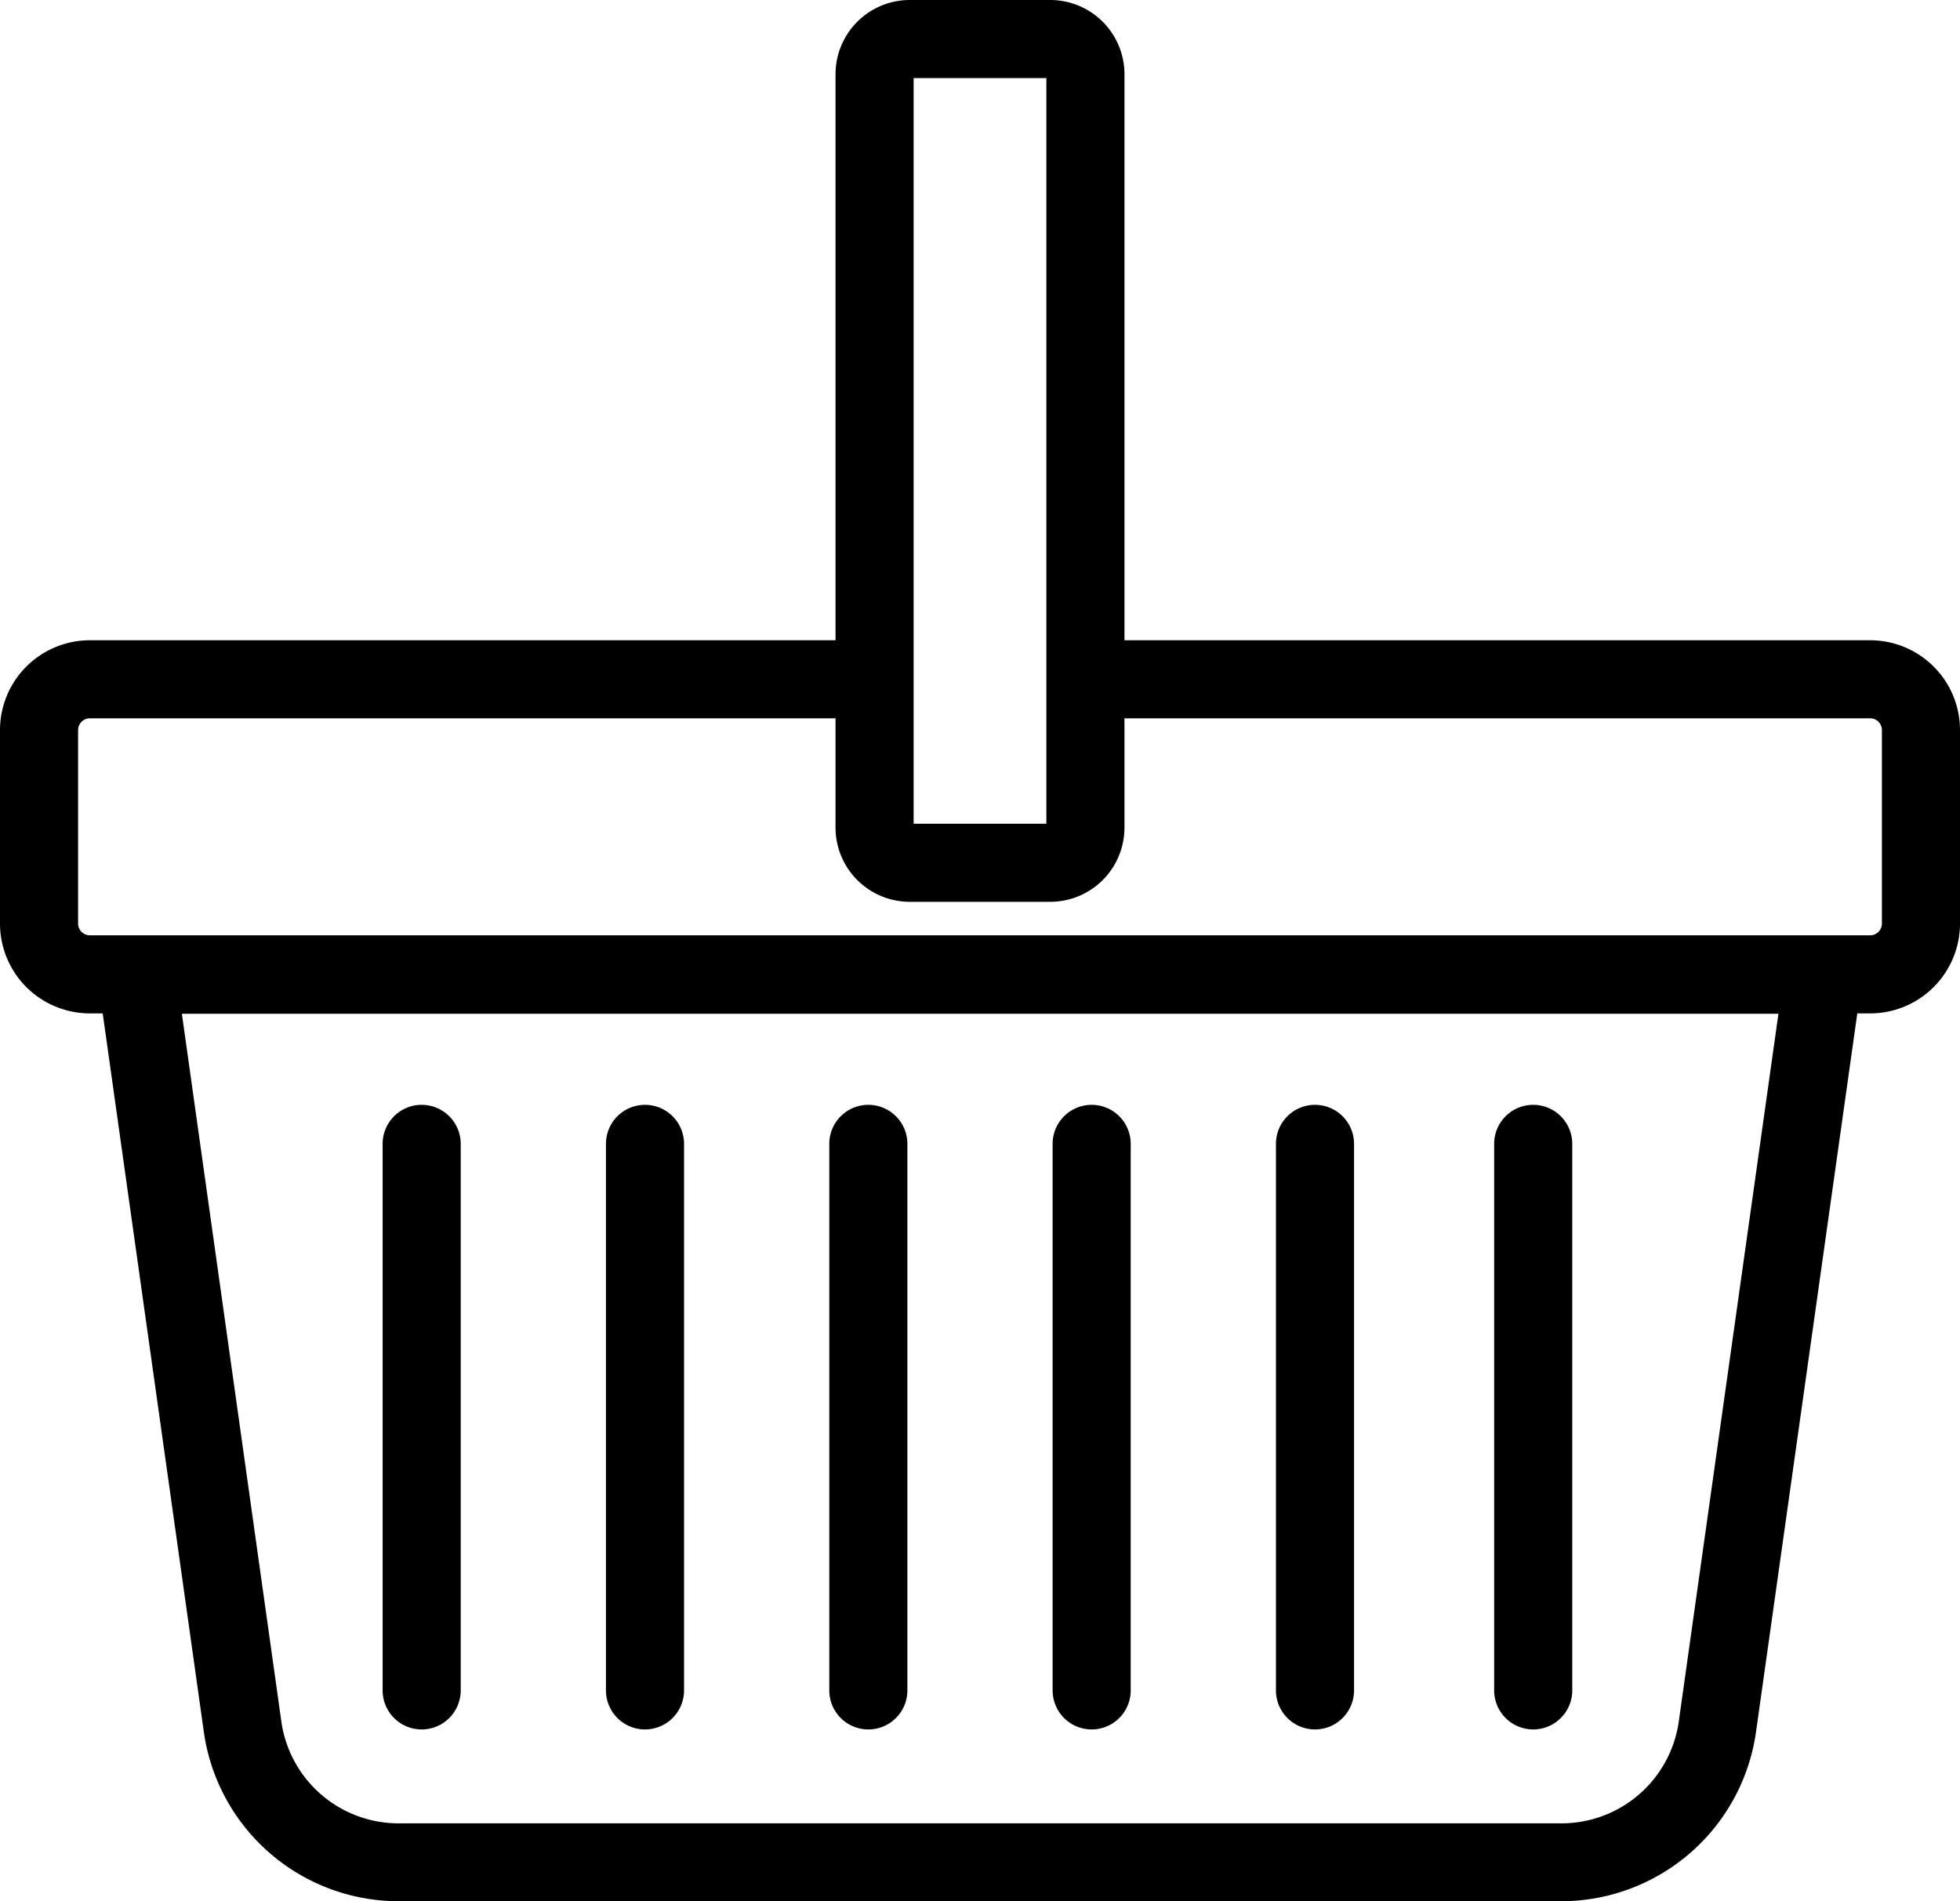 <svg id="Layer_1" data-name="Layer 1" xmlns="http://www.w3.org/2000/svg" viewBox="0 0 512 496.7"><title>shopping-basket</title><path d="M488.54,174.92H293.74V27A19.4,19.4,0,0,0,274.36,7.65H237.64A19.4,19.4,0,0,0,218.26,27V174.92H23.46A23.48,23.48,0,0,0,0,198.38V249A23.48,23.48,0,0,0,23.46,272.4h3.37L53.27,460.29A51.42,51.42,0,0,0,104,504.35H408a51.43,51.43,0,0,0,50.69-44.06L485.17,272.4h3.37A23.48,23.48,0,0,0,512,248.94V198.37A23.48,23.48,0,0,0,488.54,174.92ZM238.66,28.05h34.68v194.8H238.66V28.05Zm199.87,429.4A30.93,30.93,0,0,1,408,484H104a30.93,30.93,0,0,1-30.49-26.5l-26-185H464.57ZM491.6,248.94a3.06,3.06,0,0,1-3.06,3.06H23.46a3.06,3.06,0,0,1-3.06-3.06V198.37a3.07,3.07,0,0,1,3.06-3.06h194.8v28.56a19.4,19.4,0,0,0,19.38,19.38h36.72a19.4,19.4,0,0,0,19.38-19.38V195.31h194.8a3.07,3.07,0,0,1,3.06,3.06v50.57Z" transform="translate(0 -7.65)"/><path d="M110.15,296.29a10.2,10.2,0,0,0-10.2,10.2V449.27a10.2,10.2,0,1,0,20.4,0V306.49A10.2,10.2,0,0,0,110.15,296.29Z" transform="translate(0 -7.65)"/><path d="M168.49,296.29a10.2,10.2,0,0,0-10.2,10.2V449.27a10.2,10.2,0,1,0,20.4,0V306.49A10.2,10.2,0,0,0,168.49,296.29Z" transform="translate(0 -7.65)"/><path d="M226.83,296.29a10.2,10.2,0,0,0-10.2,10.2V449.27a10.2,10.2,0,1,0,20.4,0V306.49A10.2,10.2,0,0,0,226.83,296.29Z" transform="translate(0 -7.65)"/><path d="M285.17,296.29a10.2,10.2,0,0,0-10.2,10.2V449.27a10.2,10.2,0,1,0,20.4,0V306.49A10.2,10.2,0,0,0,285.17,296.29Z" transform="translate(0 -7.65)"/><path d="M343.51,296.29a10.2,10.2,0,0,0-10.2,10.2V449.27a10.2,10.2,0,1,0,20.4,0V306.49A10.2,10.2,0,0,0,343.51,296.29Z" transform="translate(0 -7.65)"/><path d="M400.51,296.29a10.2,10.2,0,0,0-10.2,10.2V449.27a10.2,10.2,0,0,0,20.4,0V306.49A10.2,10.2,0,0,0,400.51,296.29Z" transform="translate(0 -7.65)"/></svg>